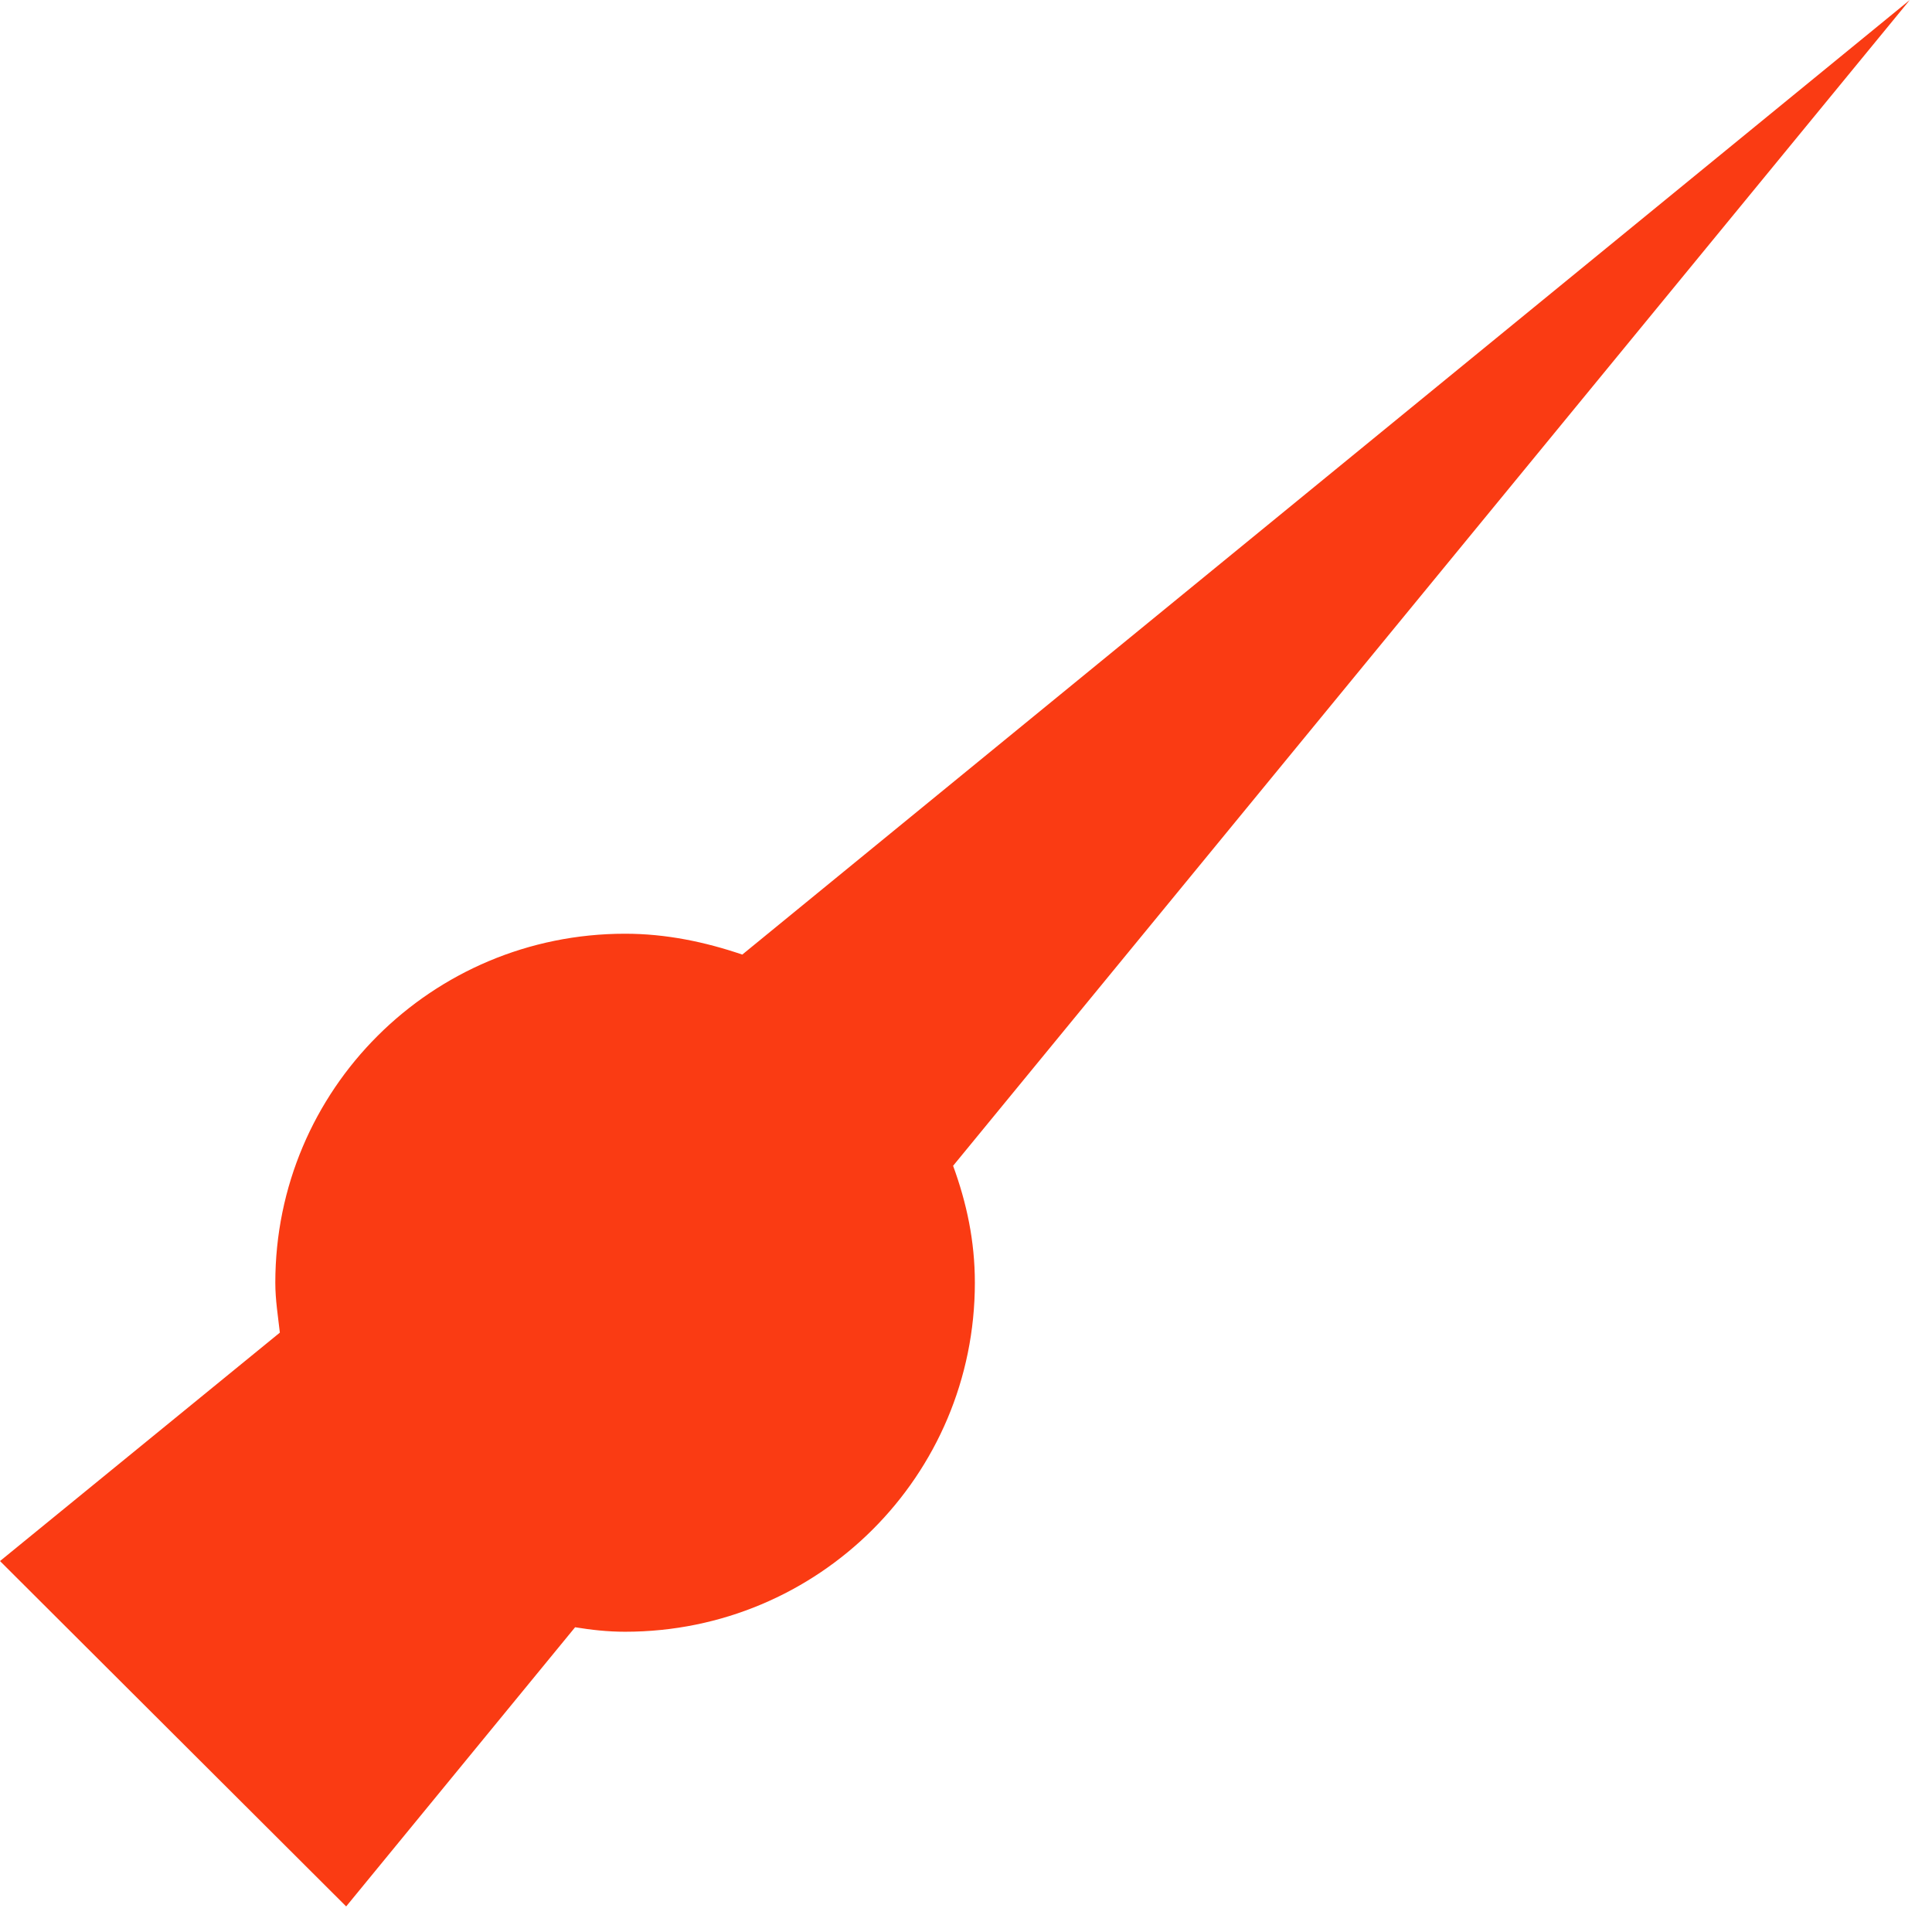 <?xml version="1.0" encoding="UTF-8"?> <svg xmlns="http://www.w3.org/2000/svg" width="34" height="34" viewBox="0 0 34 34" fill="none"> <path d="M11.001 16.432C7.595 16.432 4.845 19.176 4.845 22.574C4.845 22.877 4.893 23.165 4.925 23.452L0 27.472L6.092 33.55L10.121 28.637C10.409 28.684 10.697 28.716 11.001 28.716C14.406 28.716 17.156 25.972 17.156 22.574C17.156 21.84 17.012 21.17 16.773 20.516L33.609 0L13.063 16.799C12.408 16.576 11.72 16.432 11.001 16.432Z" fill="#FA3B13"></path> </svg> 